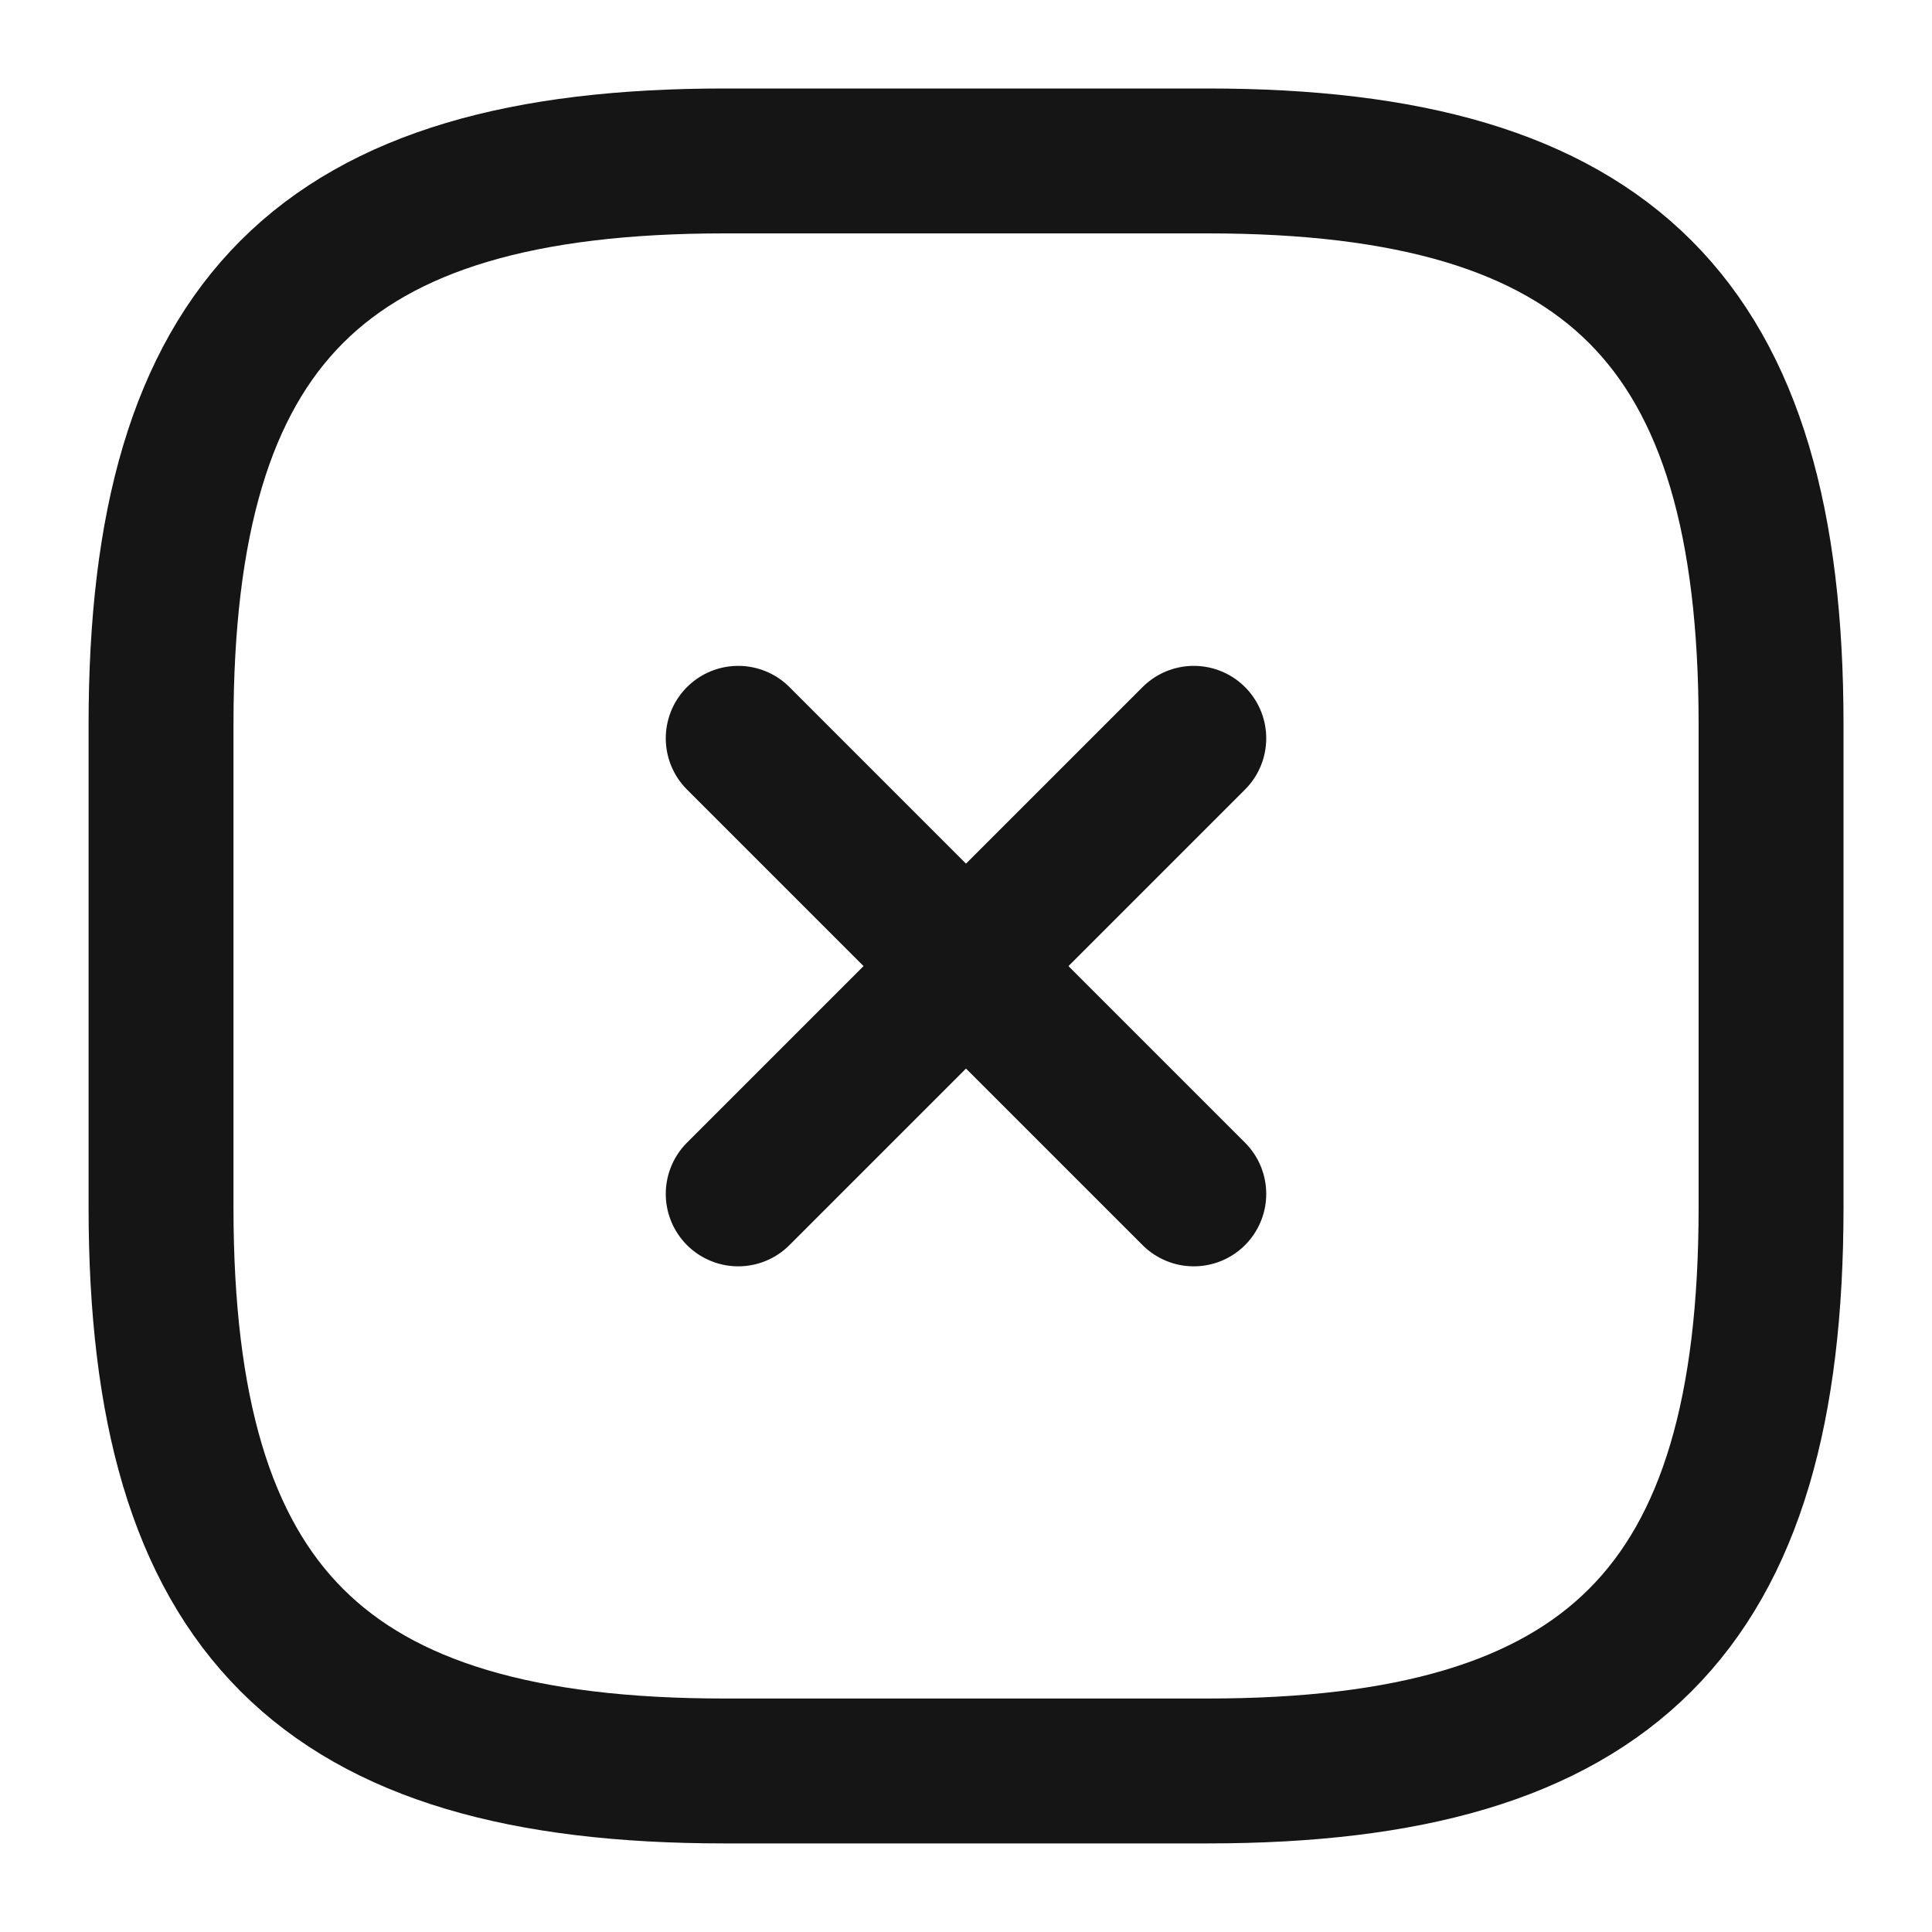 <svg width="20" height="20" viewBox="0 0 20 20" fill="none" xmlns="http://www.w3.org/2000/svg">
<path d="M7.642 12.359L12.358 7.643" stroke="#151515" stroke-width="1.5" stroke-linecap="round" stroke-linejoin="round"/>
<path d="M12.358 12.359L7.642 7.643" stroke="#151515" stroke-width="1.5" stroke-linecap="round" stroke-linejoin="round"/>
<path d="M7.5 18.333H12.5C16.667 18.333 18.334 16.666 18.334 12.499V7.499C18.334 3.333 16.667 1.666 12.5 1.666H7.5C3.334 1.666 1.667 3.333 1.667 7.499V12.499C1.667 16.666 3.334 18.333 7.5 18.333Z" stroke="#151515" stroke-width="1.5" stroke-linecap="round" stroke-linejoin="round"/>
</svg>

